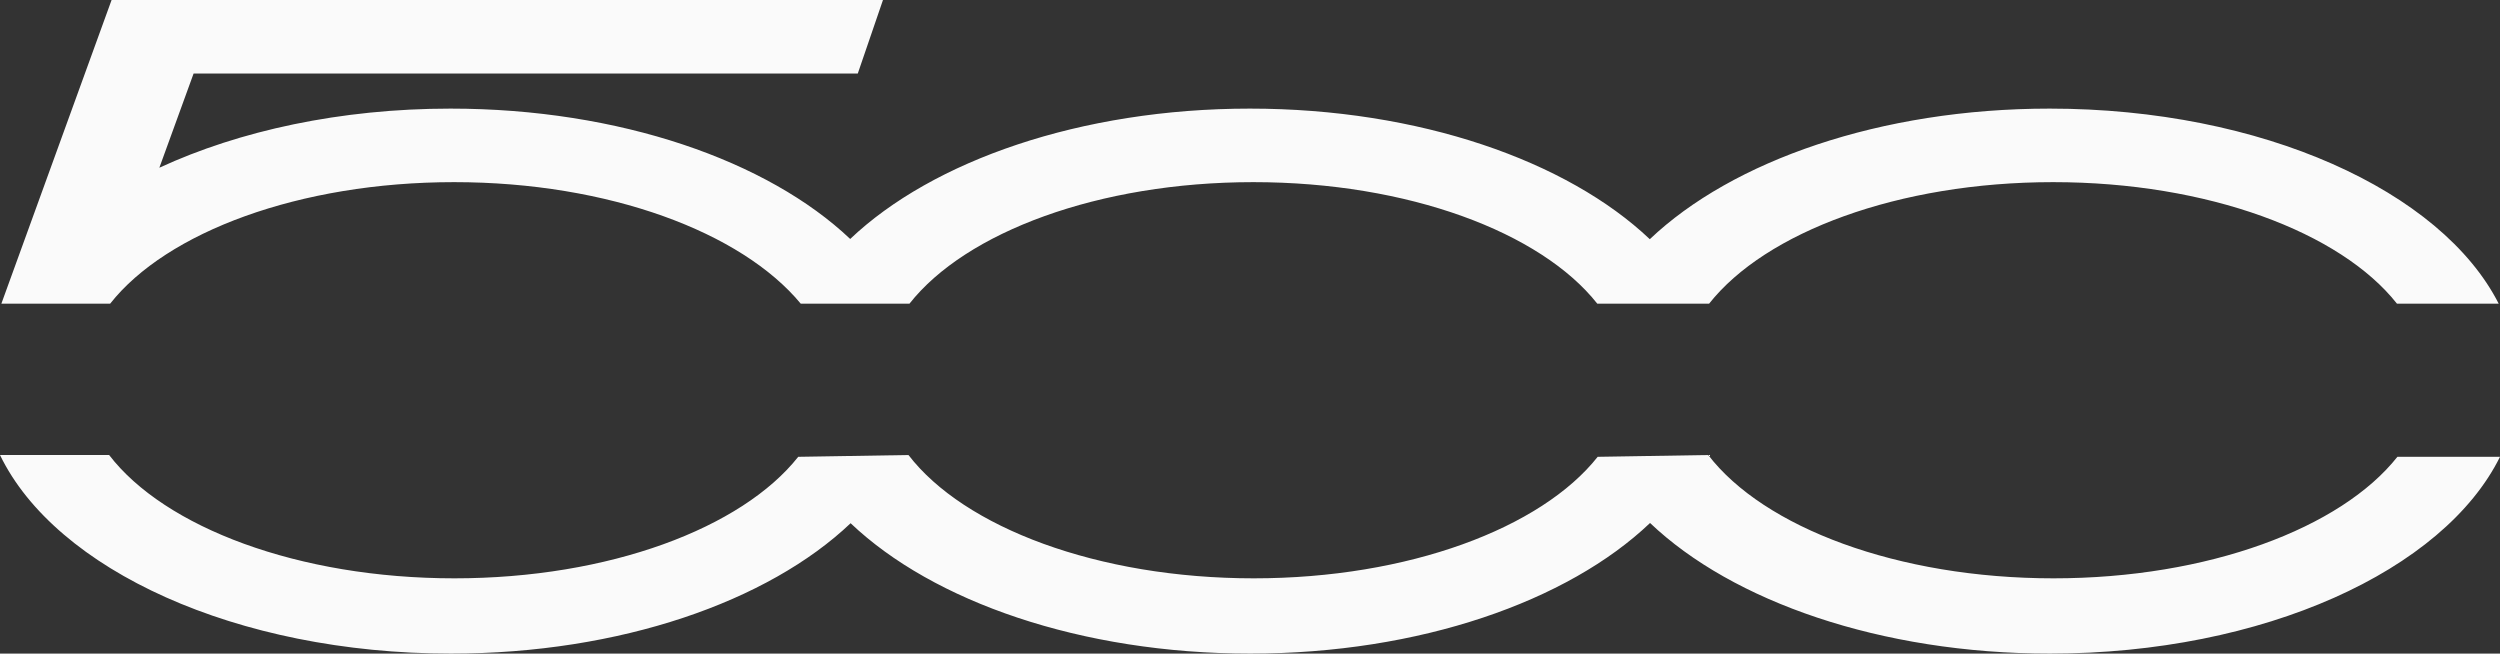 <svg xmlns="http://www.w3.org/2000/svg" width="153" height="40" viewBox="0 0 153 40"><rect x="0" y="0" width="153" height="40" fill="#333333" stroke="none"/><path fill="#fafafa" d="M55.599 27.847c3.399 4.424 11.578 7.547 21.131 7.547 9.472 0 17.601-3.075 21.048-7.437l6.766-.11c3.399 4.424 11.576 7.547 21.131 7.547 9.469 0 17.597-3.075 21.046-7.437H153C149.556 34.912 138.528 40 125.457 40c-10.355 0-19.437-3.197-24.474-7.993C95.953 36.802 86.88 40 76.518 40c-10.357 0-19.423-3.187-24.46-7.979C47.017 36.813 37.949 40 27.597 40 14.46 40 3.394 34.859 0 27.847h6.679c3.395 4.424 11.579 7.547 21.13 7.547 9.472 0 17.594-3.075 21.042-7.437zM6.829 0 .084 18.584h6.658c3.448-4.371 11.57-7.437 21.047-7.437 9.47 0 17.599 3.066 21.216 7.437h6.655c3.443-4.371 11.569-7.437 21.044-7.437s17.6 3.066 21.049 7.437h6.845c3.452-4.371 11.574-7.437 21.053-7.437 9.469 0 17.594 3.066 21.042 7.437h6.227c-3.509-6.9-14.488-11.937-27.481-11.937-10.365 0-19.435 3.204-24.471 7.992-5.045-4.788-14.115-7.992-24.474-7.992-10.355 0-19.428 3.196-24.462 7.978-5.043-4.782-14.106-7.978-24.464-7.978-6.731 0-12.919 1.356-17.816 3.618l2.096-5.766h40.648L54.038 0z"/></svg>